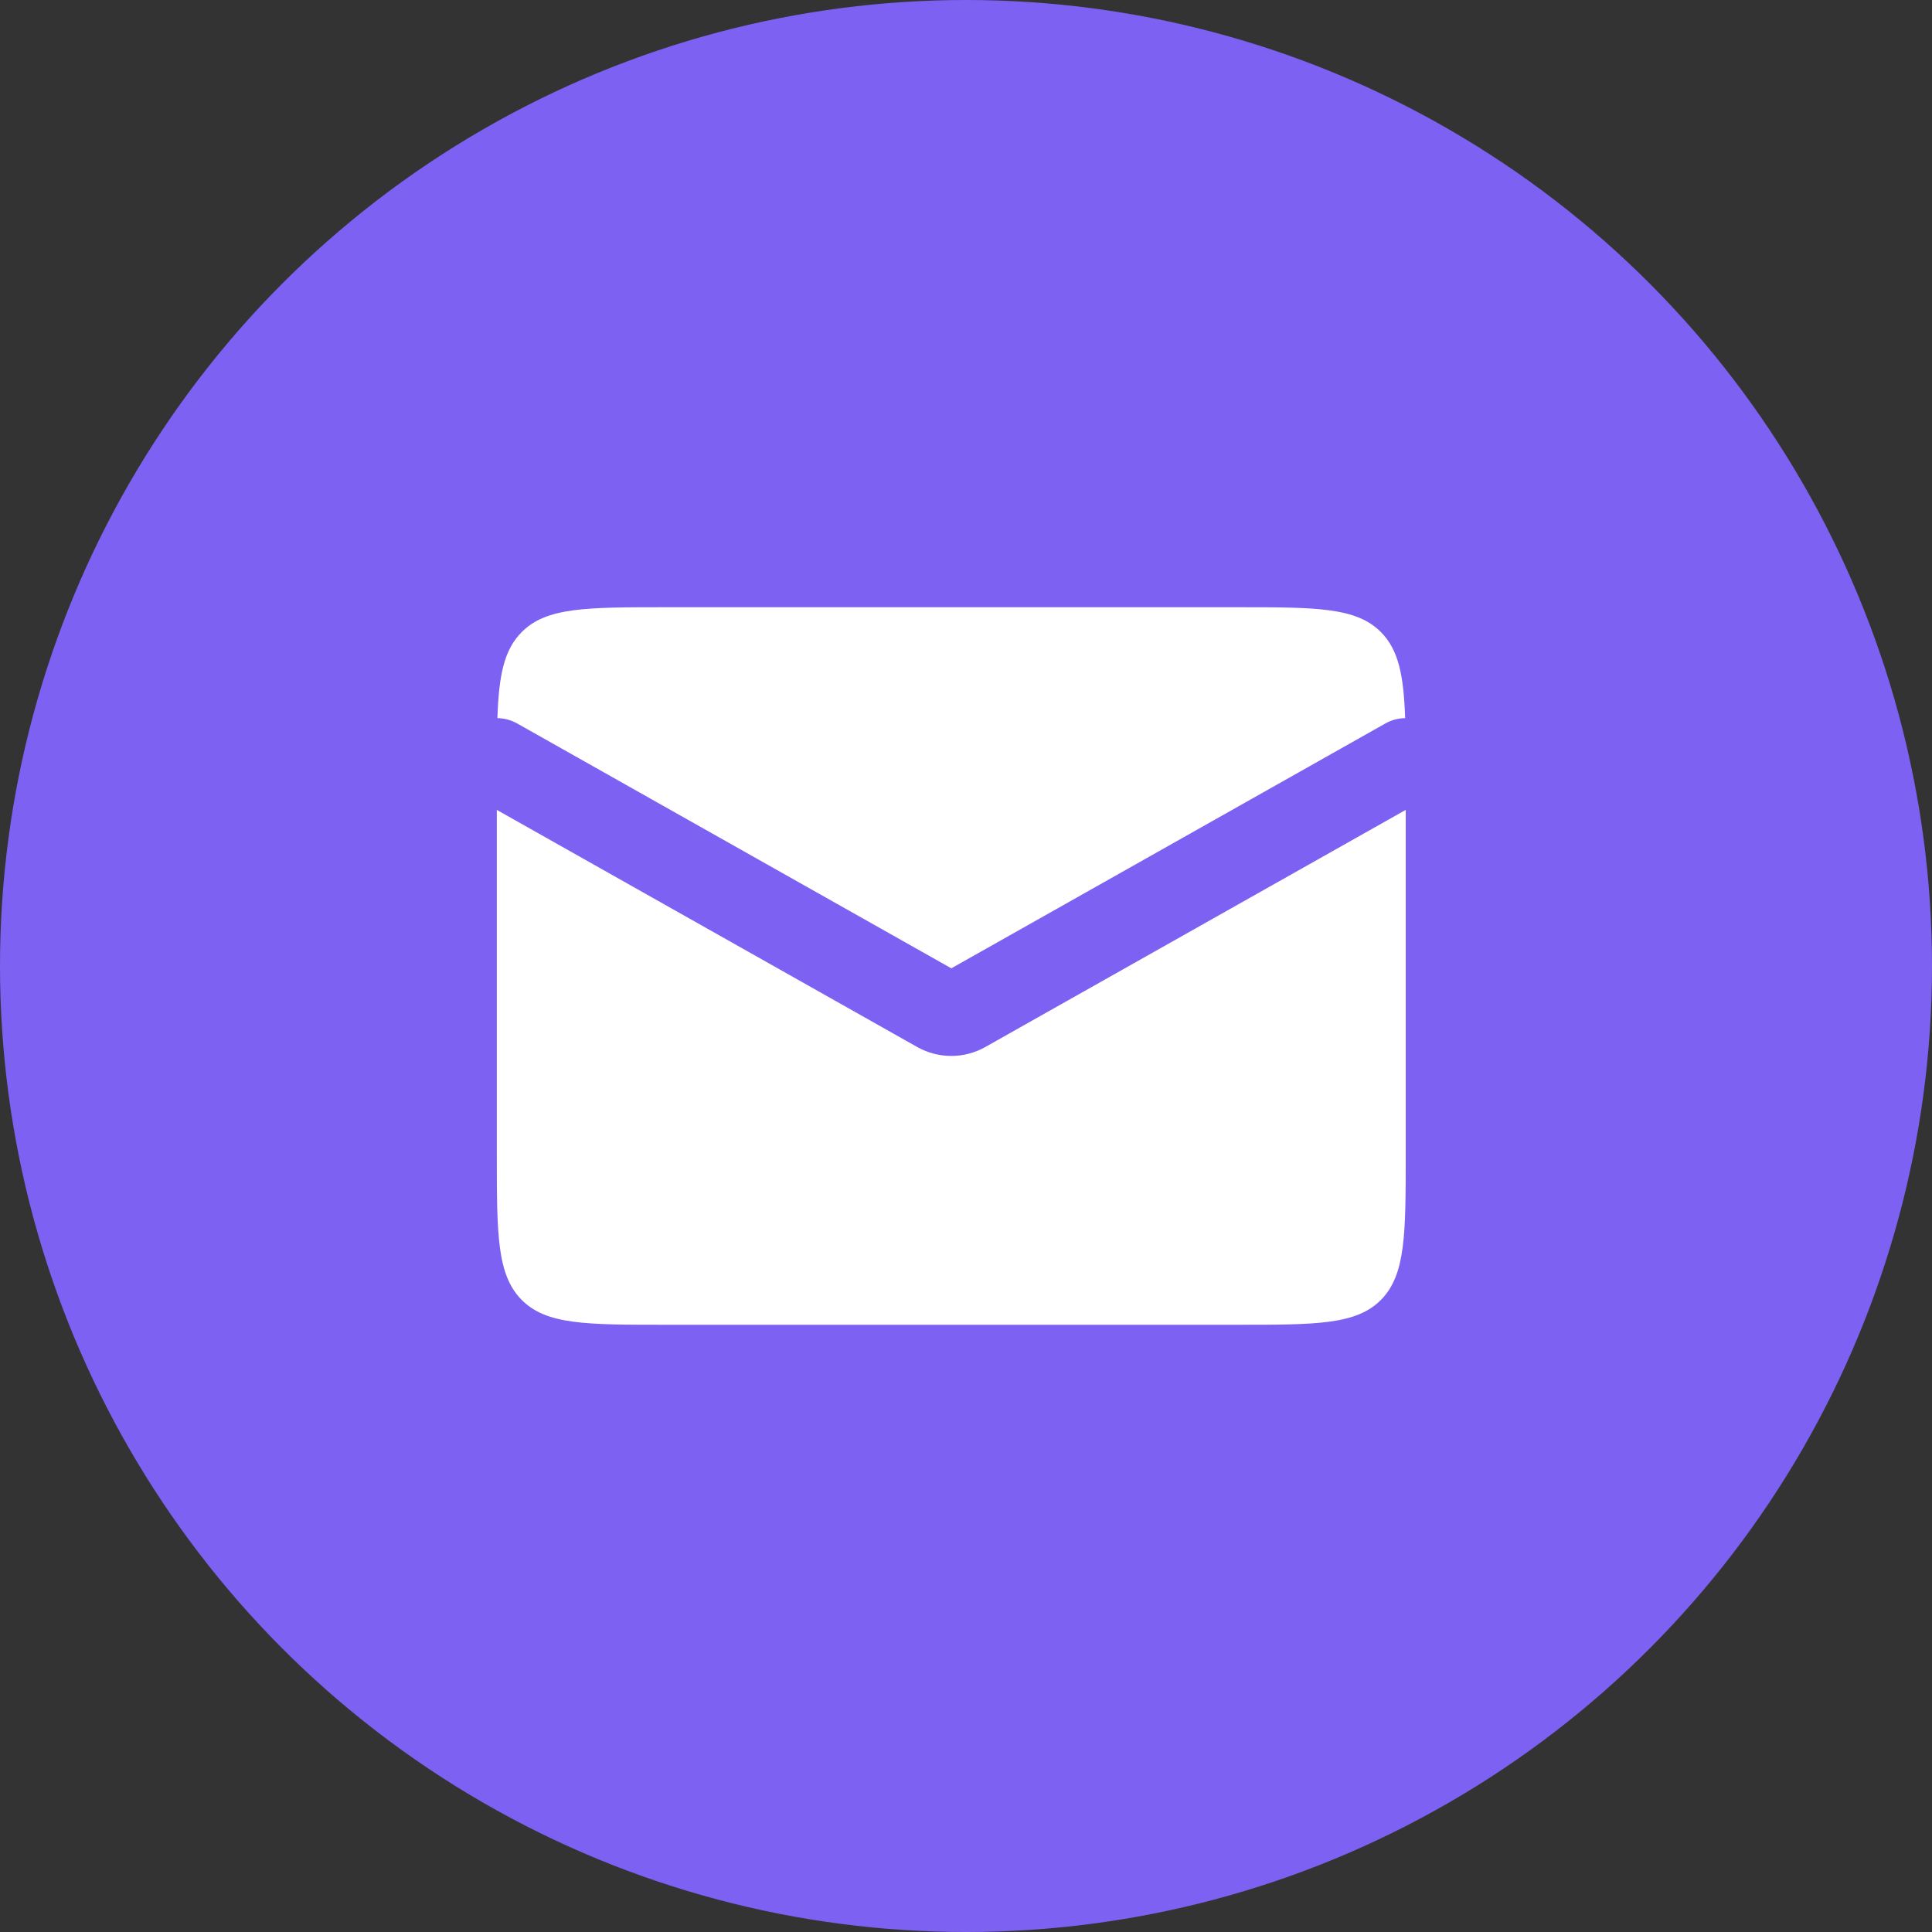 <?xml version="1.0" encoding="UTF-8"?> <svg xmlns="http://www.w3.org/2000/svg" width="20" height="20" viewBox="0 0 20 20" fill="none"><rect x="0" y="0" width="20" height="20" fill="#333333" stroke="none"/><circle cx="10" cy="10" r="10" fill="#7D61F2"></circle><path d="M5.149 7.434C5.219 7.435 5.289 7.453 5.355 7.49L9.848 10.024L14.34 7.49C14.406 7.453 14.476 7.435 14.546 7.434C14.531 6.995 14.479 6.73 14.297 6.545C14.041 6.286 13.629 6.286 12.806 6.286H6.889C6.066 6.286 5.654 6.286 5.399 6.545C5.216 6.73 5.164 6.995 5.149 7.434Z" fill="white"></path><path d="M14.552 8.384L10.201 10.838C9.981 10.962 9.714 10.962 9.494 10.838L5.143 8.384V11.942C5.143 12.777 5.143 13.195 5.399 13.455C5.654 13.714 6.066 13.714 6.889 13.714H12.806C13.629 13.714 14.041 13.714 14.297 13.455C14.552 13.195 14.552 12.777 14.552 11.942V8.384Z" fill="white"></path></svg> 
